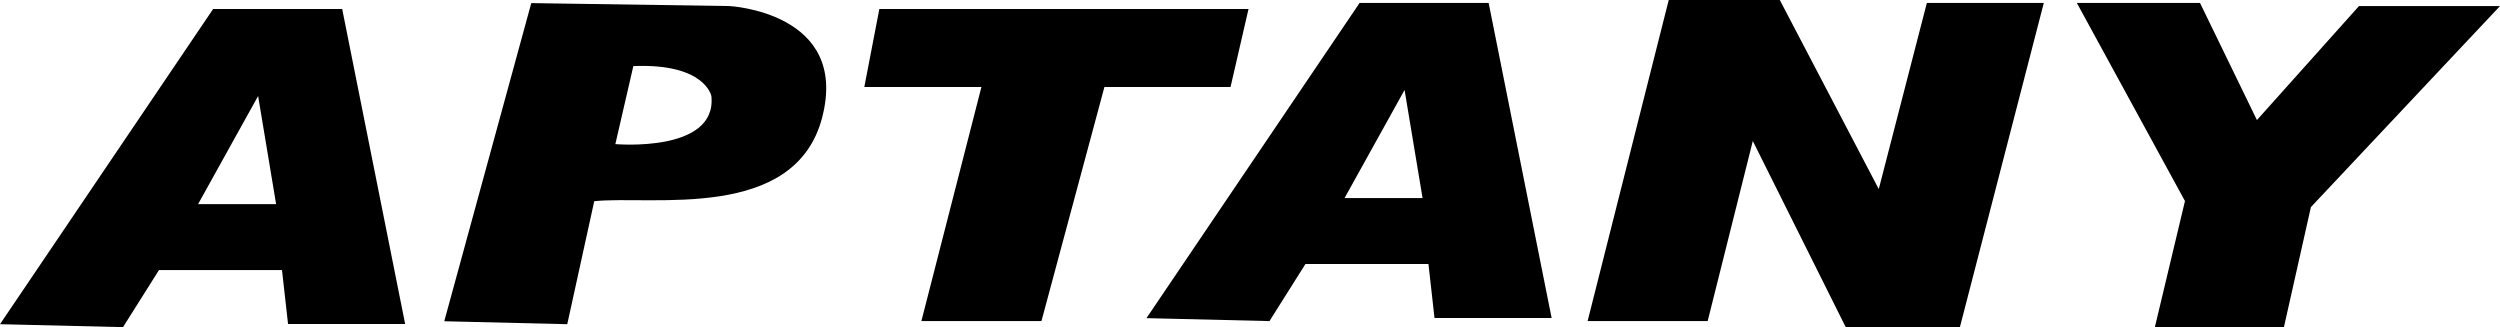 <svg xmlns="http://www.w3.org/2000/svg" viewBox="0 0 152.84 20"><g><path d="M20.92.55h-7.89L0 19.82l7.52.18 2.2-3.49h7.52l.37 3.3h7.16L20.92.55Zm-8.81 11.93 3.67-6.61 1.1 6.61h-4.77ZM91.01.18h-7.89L70.09 19.45l7.52.18 2.2-3.49h7.52l.37 3.3h7.16L91.01.18ZM82.2 12.11l3.67-6.61 1.1 6.61H82.2ZM44.59.37 32.48.19l-5.32 19.45 7.52.18 1.65-7.52c3.49-.37 12.29 1.28 13.94-5.14S44.59.37 44.59.37Zm-6.97 8.44 1.1-4.77c4.4-.18 4.77 1.83 4.77 1.83.37 3.49-5.87 2.94-5.87 2.94ZM53.76.55l-.92 4.77H60l-3.67 14.31h7.34l3.85-14.31h7.71l1.1-4.77H53.76zM97.06 19.63h7.34l2.76-11.01L112.84 20h6.98L124.95.18h-7.15l-2.94 11.38L108.81 0h-6.79l-4.96 19.63zM126.97.18h7.53l3.48 7.16 6.24-6.97h8.62l-11.56 12.29-1.65 7.34h-7.89l1.84-7.71L126.97.18z"/></g></svg>